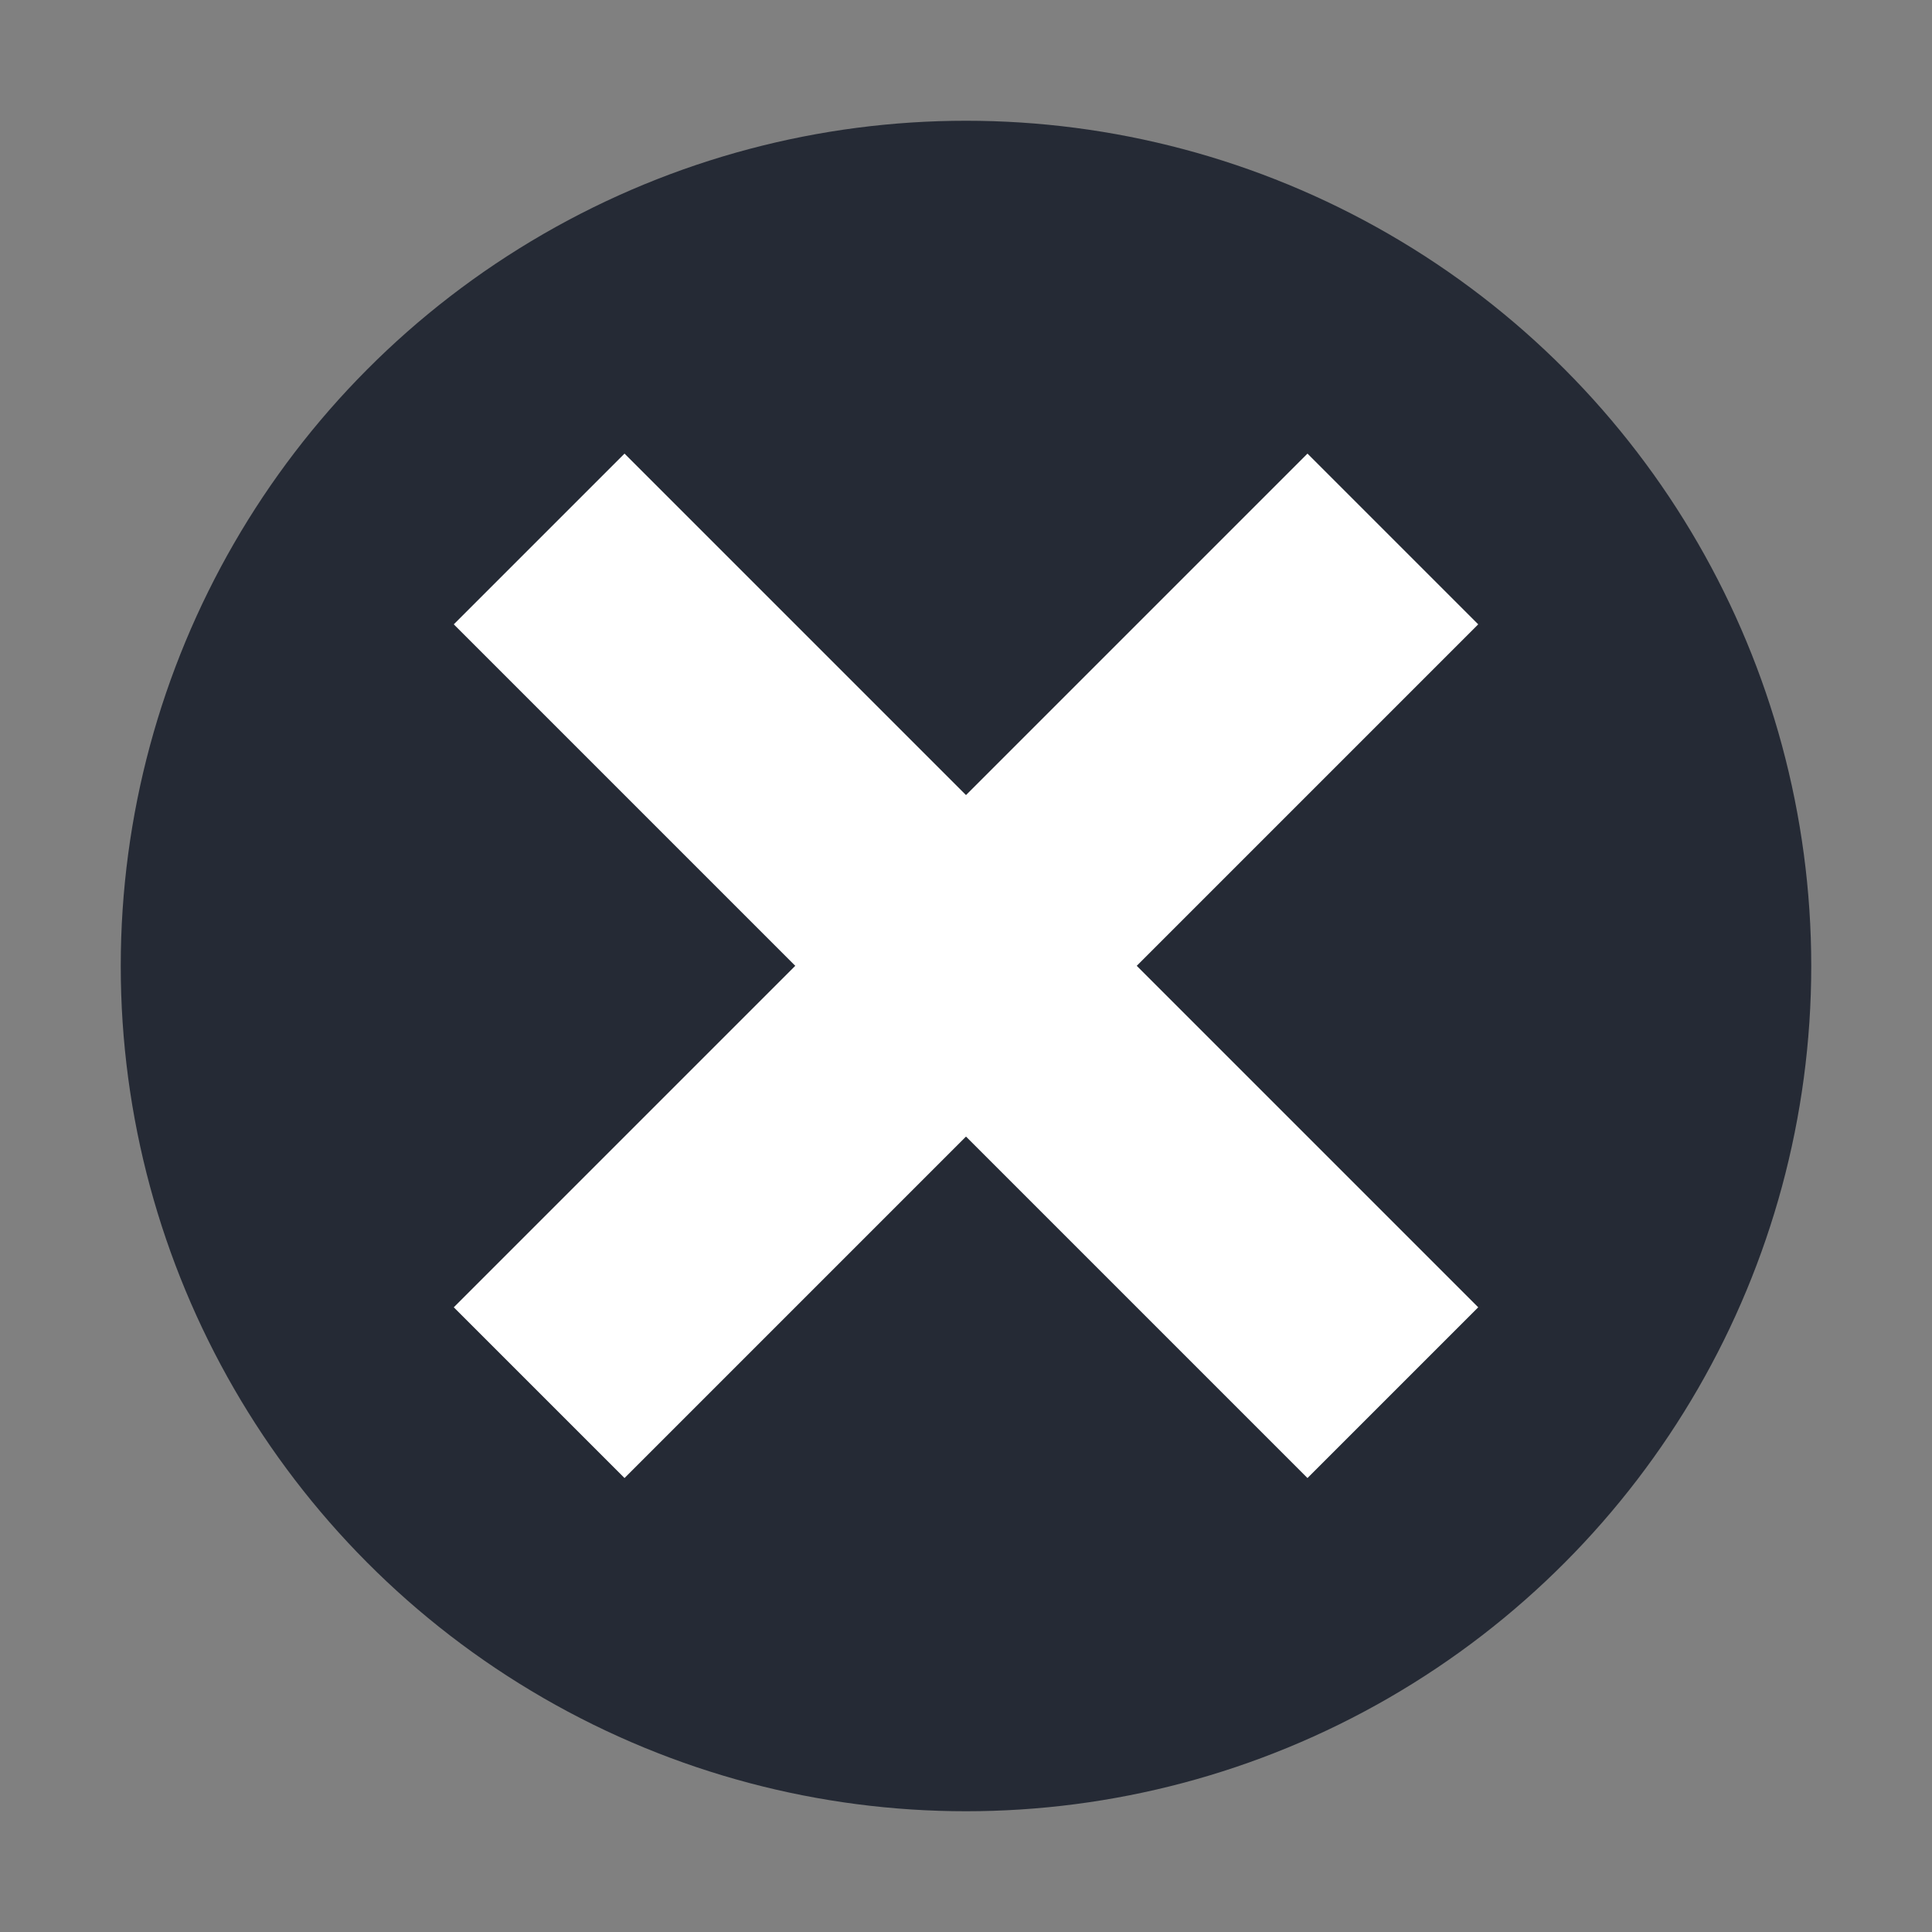 <?xml version="1.0" encoding="UTF-8" standalone="no"?>
<svg xmlns="http://www.w3.org/2000/svg" version="1.1" viewBox="0 0 32 32" width="32" height="32">
 <rect x="0" y="0" width="32" height="32" fill="#808080" stroke="none"/>
 <circle cy="16" cx="16" style="opacity:1;fill:#252a35;fill-opacity:1;" r="14"/>
 <g transform="matrix(0.707,0.707,-0.707,0.707,16,-6.627)">
  <rect transform="matrix(0,-1,1,0,0,0)" y="6" x="-18" height="20" width="4" style="opacity:1;fill:#ffffff;fill-opacity:1;"/>
  <rect style="opacity:1;fill:#ffffff;fill-opacity:1;" width="4" height="20" x="14" y="6"/>
 </g>
</svg>
